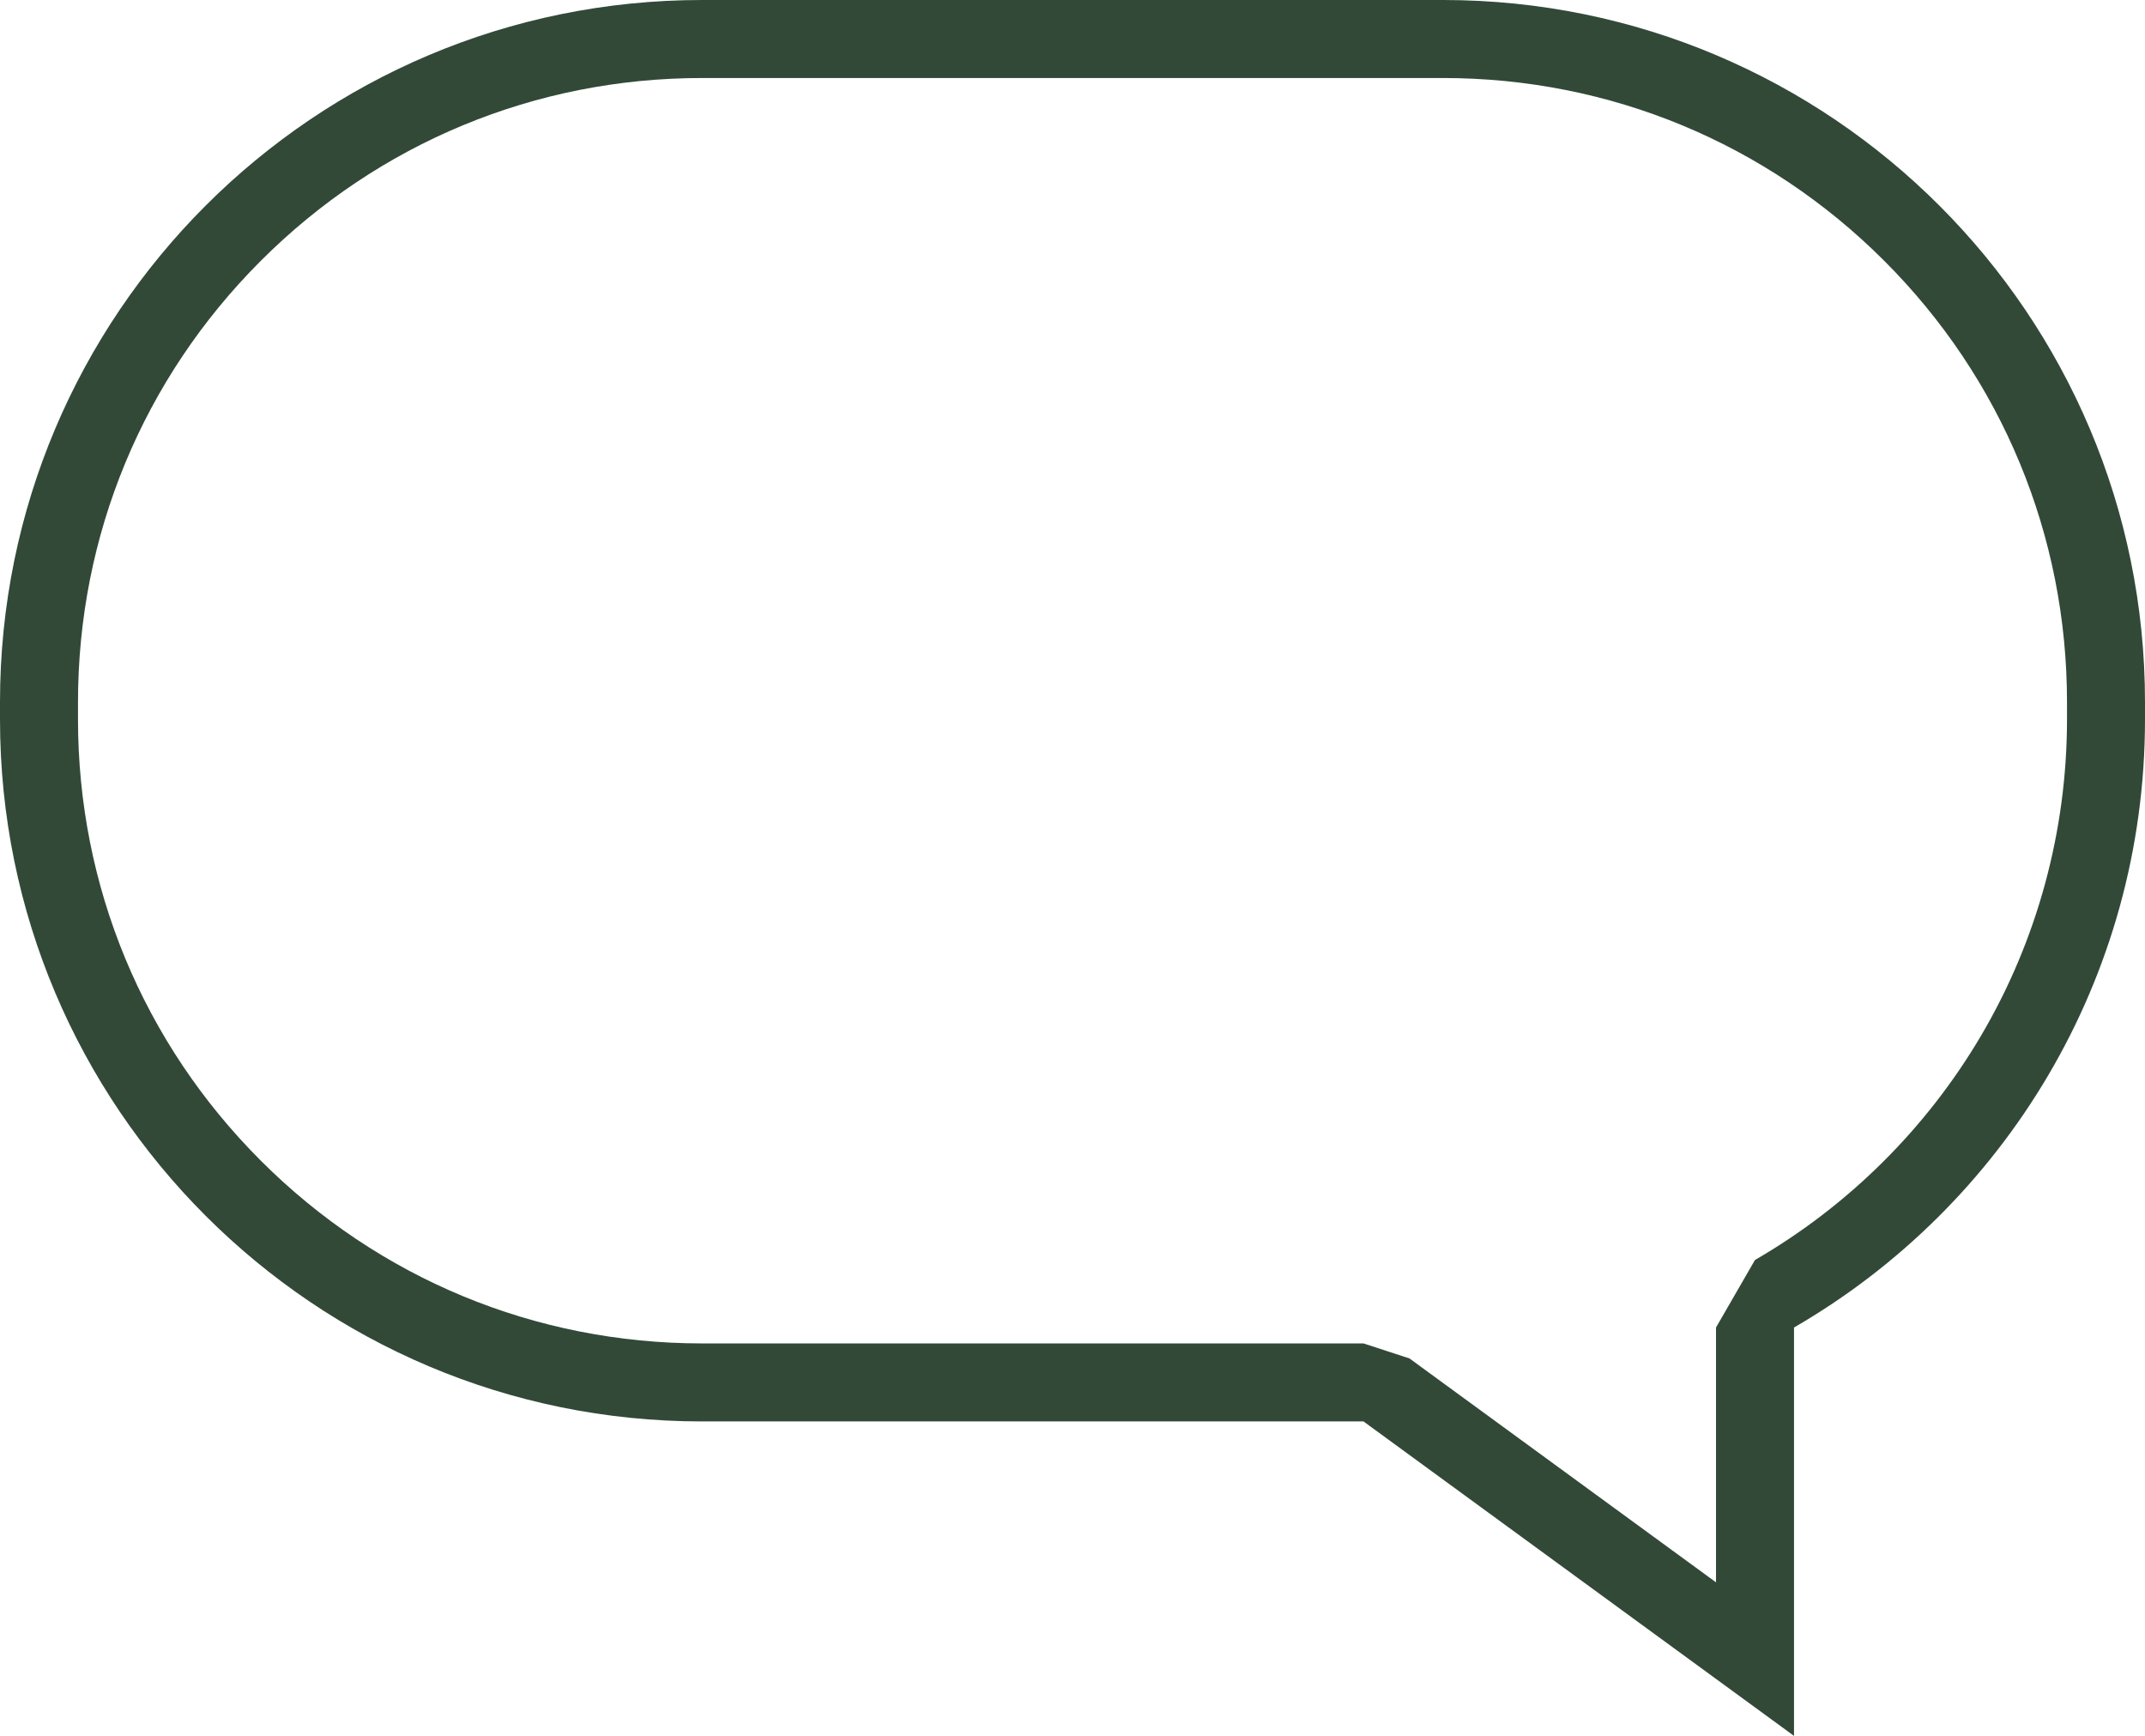 <?xml version="1.0" encoding="UTF-8"?>
<svg xmlns="http://www.w3.org/2000/svg" width="55.001" height="44.503" viewBox="0 0 55.001 44.503">
  <g id="Vereinigungsmenge_14" data-name="Vereinigungsmenge 14" transform="translate(-500.999 3570)" fill="none" stroke-linecap="round" stroke-linejoin="bevel">
    <path d="M535.961-3533.558H519a18,18,0,0,1-18-18V-3552a18,18,0,0,1,18-18h19a18,18,0,0,1,18,18v.442a17.992,17.992,0,0,1-9,15.592v10.469Z" stroke="none"></path>
    <path d="M 545 -3529.433 L 545 -3535.966 L 545.999 -3537.697 C 548.389 -3539.079 550.393 -3541.067 551.795 -3543.446 C 553.238 -3545.894 554 -3548.698 554 -3551.558 L 554 -3552 C 554 -3556.273 552.336 -3560.292 549.314 -3563.313 C 546.292 -3566.335 542.274 -3568 538 -3568 L 518.999 -3568 C 514.726 -3568 510.708 -3566.335 507.686 -3563.313 C 504.664 -3560.291 502.999 -3556.273 502.999 -3552 L 502.999 -3551.558 C 502.999 -3547.284 504.664 -3543.266 507.686 -3540.244 C 510.708 -3537.222 514.726 -3535.558 518.999 -3535.558 L 535.961 -3535.558 L 537.14 -3535.173 L 545 -3529.433 M 547 -3525.496 L 535.961 -3533.558 L 518.999 -3533.558 C 509.059 -3533.558 500.999 -3541.617 500.999 -3551.558 L 500.999 -3552 C 500.999 -3561.941 509.059 -3570 518.999 -3570 L 538 -3570 C 547.942 -3570 556 -3561.941 556 -3552 L 556 -3551.558 C 556 -3544.895 552.381 -3539.078 547 -3535.966 L 547 -3525.496 Z" stroke="none" fill="#324938"></path>
  </g>
</svg>
